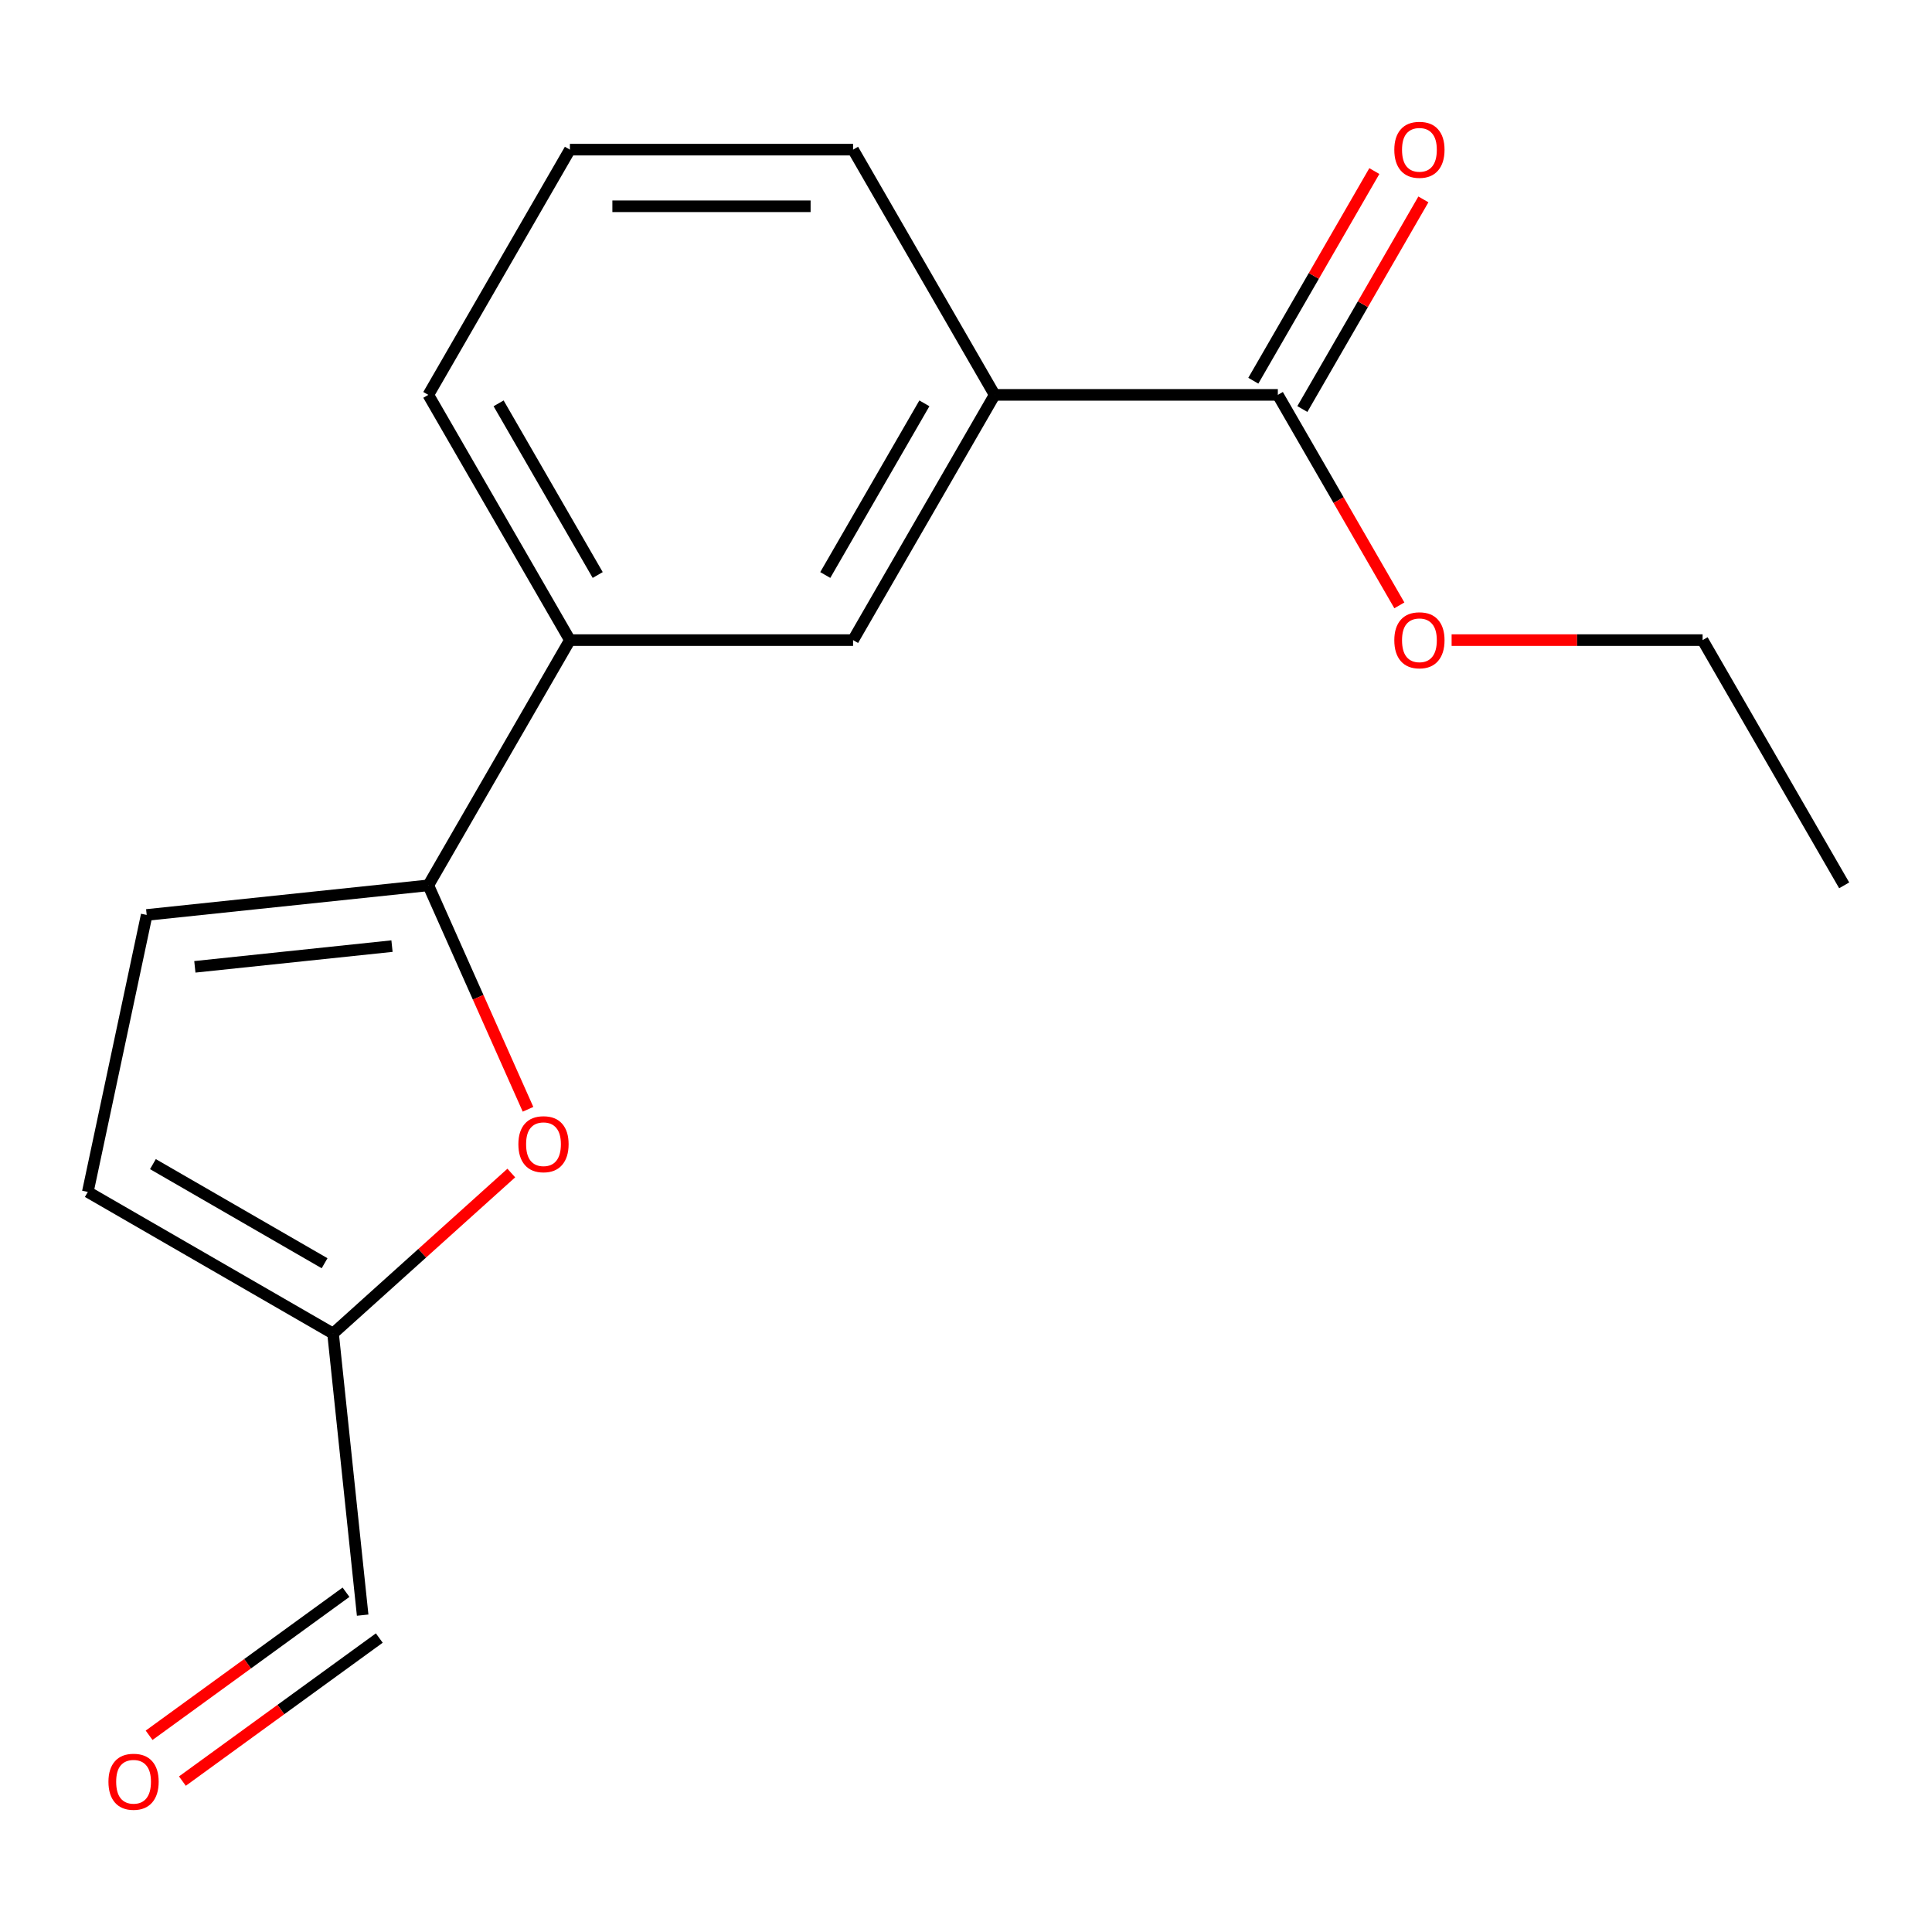 <?xml version='1.0' encoding='iso-8859-1'?>
<svg version='1.1' baseProfile='full'
              xmlns='http://www.w3.org/2000/svg'
                      xmlns:rdkit='http://www.rdkit.org/xml'
                      xmlns:xlink='http://www.w3.org/1999/xlink'
                  xml:space='preserve'
width='1000px' height='1000px' viewBox='0 0 1000 1000'>
<!-- END OF HEADER -->
<rect style='opacity:1.0;fill:#FFFFFF;stroke:none' width='1000' height='1000' x='0' y='0'> </rect>
<path class='bond-0' d='M 221.695,458.254 L 247.499,516.211' style='fill:none;fill-rule:evenodd;stroke:#000000;stroke-width:6px;stroke-linecap:butt;stroke-linejoin:miter;stroke-opacity:1' />
<path class='bond-0' d='M 247.499,516.211 L 273.304,574.168' style='fill:none;fill-rule:evenodd;stroke:#FF0000;stroke-width:6px;stroke-linecap:butt;stroke-linejoin:miter;stroke-opacity:1' />
<path class='bond-1' d='M 221.695,458.254 L 75.928,473.575' style='fill:none;fill-rule:evenodd;stroke:#000000;stroke-width:6px;stroke-linecap:butt;stroke-linejoin:miter;stroke-opacity:1' />
<path class='bond-1' d='M 202.894,489.706 L 100.857,500.43' style='fill:none;fill-rule:evenodd;stroke:#000000;stroke-width:6px;stroke-linecap:butt;stroke-linejoin:miter;stroke-opacity:1' />
<path class='bond-4' d='M 221.695,458.254 L 294.98,331.321' style='fill:none;fill-rule:evenodd;stroke:#000000;stroke-width:6px;stroke-linecap:butt;stroke-linejoin:miter;stroke-opacity:1' />
<path class='bond-3' d='M 264.646,607.157 L 218.517,648.692' style='fill:none;fill-rule:evenodd;stroke:#FF0000;stroke-width:6px;stroke-linecap:butt;stroke-linejoin:miter;stroke-opacity:1' />
<path class='bond-3' d='M 218.517,648.692 L 172.388,690.227' style='fill:none;fill-rule:evenodd;stroke:#000000;stroke-width:6px;stroke-linecap:butt;stroke-linejoin:miter;stroke-opacity:1' />
<path class='bond-6' d='M 75.928,473.575 L 45.455,616.942' style='fill:none;fill-rule:evenodd;stroke:#000000;stroke-width:6px;stroke-linecap:butt;stroke-linejoin:miter;stroke-opacity:1' />
<path class='bond-2' d='M 661.405,204.387 L 514.835,204.387' style='fill:none;fill-rule:evenodd;stroke:#000000;stroke-width:6px;stroke-linecap:butt;stroke-linejoin:miter;stroke-opacity:1' />
<path class='bond-8' d='M 674.099,211.716 L 705.423,157.461' style='fill:none;fill-rule:evenodd;stroke:#000000;stroke-width:6px;stroke-linecap:butt;stroke-linejoin:miter;stroke-opacity:1' />
<path class='bond-8' d='M 705.423,157.461 L 736.746,103.207' style='fill:none;fill-rule:evenodd;stroke:#FF0000;stroke-width:6px;stroke-linecap:butt;stroke-linejoin:miter;stroke-opacity:1' />
<path class='bond-8' d='M 648.712,197.059 L 680.036,142.804' style='fill:none;fill-rule:evenodd;stroke:#000000;stroke-width:6px;stroke-linecap:butt;stroke-linejoin:miter;stroke-opacity:1' />
<path class='bond-8' d='M 680.036,142.804 L 711.36,88.55' style='fill:none;fill-rule:evenodd;stroke:#FF0000;stroke-width:6px;stroke-linecap:butt;stroke-linejoin:miter;stroke-opacity:1' />
<path class='bond-11' d='M 661.405,204.387 L 692.856,258.862' style='fill:none;fill-rule:evenodd;stroke:#000000;stroke-width:6px;stroke-linecap:butt;stroke-linejoin:miter;stroke-opacity:1' />
<path class='bond-11' d='M 692.856,258.862 L 724.307,313.337' style='fill:none;fill-rule:evenodd;stroke:#FF0000;stroke-width:6px;stroke-linecap:butt;stroke-linejoin:miter;stroke-opacity:1' />
<path class='bond-9' d='M 172.388,690.227 L 187.709,835.994' style='fill:none;fill-rule:evenodd;stroke:#000000;stroke-width:6px;stroke-linecap:butt;stroke-linejoin:miter;stroke-opacity:1' />
<path class='bond-17' d='M 172.388,690.227 L 45.455,616.942' style='fill:none;fill-rule:evenodd;stroke:#000000;stroke-width:6px;stroke-linecap:butt;stroke-linejoin:miter;stroke-opacity:1' />
<path class='bond-17' d='M 168.005,653.848 L 79.152,602.548' style='fill:none;fill-rule:evenodd;stroke:#000000;stroke-width:6px;stroke-linecap:butt;stroke-linejoin:miter;stroke-opacity:1' />
<path class='bond-7' d='M 294.98,331.321 L 441.55,331.321' style='fill:none;fill-rule:evenodd;stroke:#000000;stroke-width:6px;stroke-linecap:butt;stroke-linejoin:miter;stroke-opacity:1' />
<path class='bond-12' d='M 294.98,331.321 L 221.695,204.387' style='fill:none;fill-rule:evenodd;stroke:#000000;stroke-width:6px;stroke-linecap:butt;stroke-linejoin:miter;stroke-opacity:1' />
<path class='bond-12' d='M 309.374,297.624 L 258.075,208.77' style='fill:none;fill-rule:evenodd;stroke:#000000;stroke-width:6px;stroke-linecap:butt;stroke-linejoin:miter;stroke-opacity:1' />
<path class='bond-5' d='M 514.835,204.387 L 441.55,331.321' style='fill:none;fill-rule:evenodd;stroke:#000000;stroke-width:6px;stroke-linecap:butt;stroke-linejoin:miter;stroke-opacity:1' />
<path class='bond-5' d='M 478.456,208.77 L 427.156,297.624' style='fill:none;fill-rule:evenodd;stroke:#000000;stroke-width:6px;stroke-linecap:butt;stroke-linejoin:miter;stroke-opacity:1' />
<path class='bond-18' d='M 514.835,204.387 L 441.55,77.454' style='fill:none;fill-rule:evenodd;stroke:#000000;stroke-width:6px;stroke-linecap:butt;stroke-linejoin:miter;stroke-opacity:1' />
<path class='bond-10' d='M 179.093,824.136 L 128.137,861.159' style='fill:none;fill-rule:evenodd;stroke:#000000;stroke-width:6px;stroke-linecap:butt;stroke-linejoin:miter;stroke-opacity:1' />
<path class='bond-10' d='M 128.137,861.159 L 77.18,898.181' style='fill:none;fill-rule:evenodd;stroke:#FF0000;stroke-width:6px;stroke-linecap:butt;stroke-linejoin:miter;stroke-opacity:1' />
<path class='bond-10' d='M 196.324,847.852 L 145.367,884.874' style='fill:none;fill-rule:evenodd;stroke:#000000;stroke-width:6px;stroke-linecap:butt;stroke-linejoin:miter;stroke-opacity:1' />
<path class='bond-10' d='M 145.367,884.874 L 94.41,921.896' style='fill:none;fill-rule:evenodd;stroke:#FF0000;stroke-width:6px;stroke-linecap:butt;stroke-linejoin:miter;stroke-opacity:1' />
<path class='bond-15' d='M 751.355,331.321 L 816.308,331.321' style='fill:none;fill-rule:evenodd;stroke:#FF0000;stroke-width:6px;stroke-linecap:butt;stroke-linejoin:miter;stroke-opacity:1' />
<path class='bond-15' d='M 816.308,331.321 L 881.26,331.321' style='fill:none;fill-rule:evenodd;stroke:#000000;stroke-width:6px;stroke-linecap:butt;stroke-linejoin:miter;stroke-opacity:1' />
<path class='bond-14' d='M 221.695,204.387 L 294.98,77.454' style='fill:none;fill-rule:evenodd;stroke:#000000;stroke-width:6px;stroke-linecap:butt;stroke-linejoin:miter;stroke-opacity:1' />
<path class='bond-13' d='M 441.55,77.454 L 294.98,77.454' style='fill:none;fill-rule:evenodd;stroke:#000000;stroke-width:6px;stroke-linecap:butt;stroke-linejoin:miter;stroke-opacity:1' />
<path class='bond-13' d='M 419.565,106.768 L 316.966,106.768' style='fill:none;fill-rule:evenodd;stroke:#000000;stroke-width:6px;stroke-linecap:butt;stroke-linejoin:miter;stroke-opacity:1' />
<path class='bond-16' d='M 881.26,331.321 L 954.545,458.254' style='fill:none;fill-rule:evenodd;stroke:#000000;stroke-width:6px;stroke-linecap:butt;stroke-linejoin:miter;stroke-opacity:1' />
<path  class='atom-1' d='M 268.311 592.233
Q 268.311 585.433, 271.671 581.633
Q 275.031 577.833, 281.311 577.833
Q 287.591 577.833, 290.951 581.633
Q 294.311 585.433, 294.311 592.233
Q 294.311 599.113, 290.911 603.033
Q 287.511 606.913, 281.311 606.913
Q 275.071 606.913, 271.671 603.033
Q 268.311 599.153, 268.311 592.233
M 281.311 603.713
Q 285.631 603.713, 287.951 600.833
Q 290.311 597.913, 290.311 592.233
Q 290.311 586.673, 287.951 583.873
Q 285.631 581.033, 281.311 581.033
Q 276.991 581.033, 274.631 583.833
Q 272.311 586.633, 272.311 592.233
Q 272.311 597.953, 274.631 600.833
Q 276.991 603.713, 281.311 603.713
' fill='#FF0000'/>
<path  class='atom-9' d='M 721.69 77.534
Q 721.69 70.734, 725.05 66.934
Q 728.41 63.134, 734.69 63.134
Q 740.97 63.134, 744.33 66.934
Q 747.69 70.734, 747.69 77.534
Q 747.69 84.414, 744.29 88.334
Q 740.89 92.214, 734.69 92.214
Q 728.45 92.214, 725.05 88.334
Q 721.69 84.454, 721.69 77.534
M 734.69 89.014
Q 739.01 89.014, 741.33 86.134
Q 743.69 83.214, 743.69 77.534
Q 743.69 71.974, 741.33 69.174
Q 739.01 66.334, 734.69 66.334
Q 730.37 66.334, 728.01 69.134
Q 725.69 71.934, 725.69 77.534
Q 725.69 83.254, 728.01 86.134
Q 730.37 89.014, 734.69 89.014
' fill='#FF0000'/>
<path  class='atom-11' d='M 56.131 922.226
Q 56.131 915.426, 59.491 911.626
Q 62.851 907.826, 69.131 907.826
Q 75.411 907.826, 78.771 911.626
Q 82.131 915.426, 82.131 922.226
Q 82.131 929.106, 78.731 933.026
Q 75.331 936.906, 69.131 936.906
Q 62.891 936.906, 59.491 933.026
Q 56.131 929.146, 56.131 922.226
M 69.131 933.706
Q 73.451 933.706, 75.771 930.826
Q 78.131 927.906, 78.131 922.226
Q 78.131 916.666, 75.771 913.866
Q 73.451 911.026, 69.131 911.026
Q 64.811 911.026, 62.451 913.826
Q 60.131 916.626, 60.131 922.226
Q 60.131 927.946, 62.451 930.826
Q 64.811 933.706, 69.131 933.706
' fill='#FF0000'/>
<path  class='atom-12' d='M 721.69 331.401
Q 721.69 324.601, 725.05 320.801
Q 728.41 317.001, 734.69 317.001
Q 740.97 317.001, 744.33 320.801
Q 747.69 324.601, 747.69 331.401
Q 747.69 338.281, 744.29 342.201
Q 740.89 346.081, 734.69 346.081
Q 728.45 346.081, 725.05 342.201
Q 721.69 338.321, 721.69 331.401
M 734.69 342.881
Q 739.01 342.881, 741.33 340.001
Q 743.69 337.081, 743.69 331.401
Q 743.69 325.841, 741.33 323.041
Q 739.01 320.201, 734.69 320.201
Q 730.37 320.201, 728.01 323.001
Q 725.69 325.801, 725.69 331.401
Q 725.69 337.121, 728.01 340.001
Q 730.37 342.881, 734.69 342.881
' fill='#FF0000'/>
</svg>
